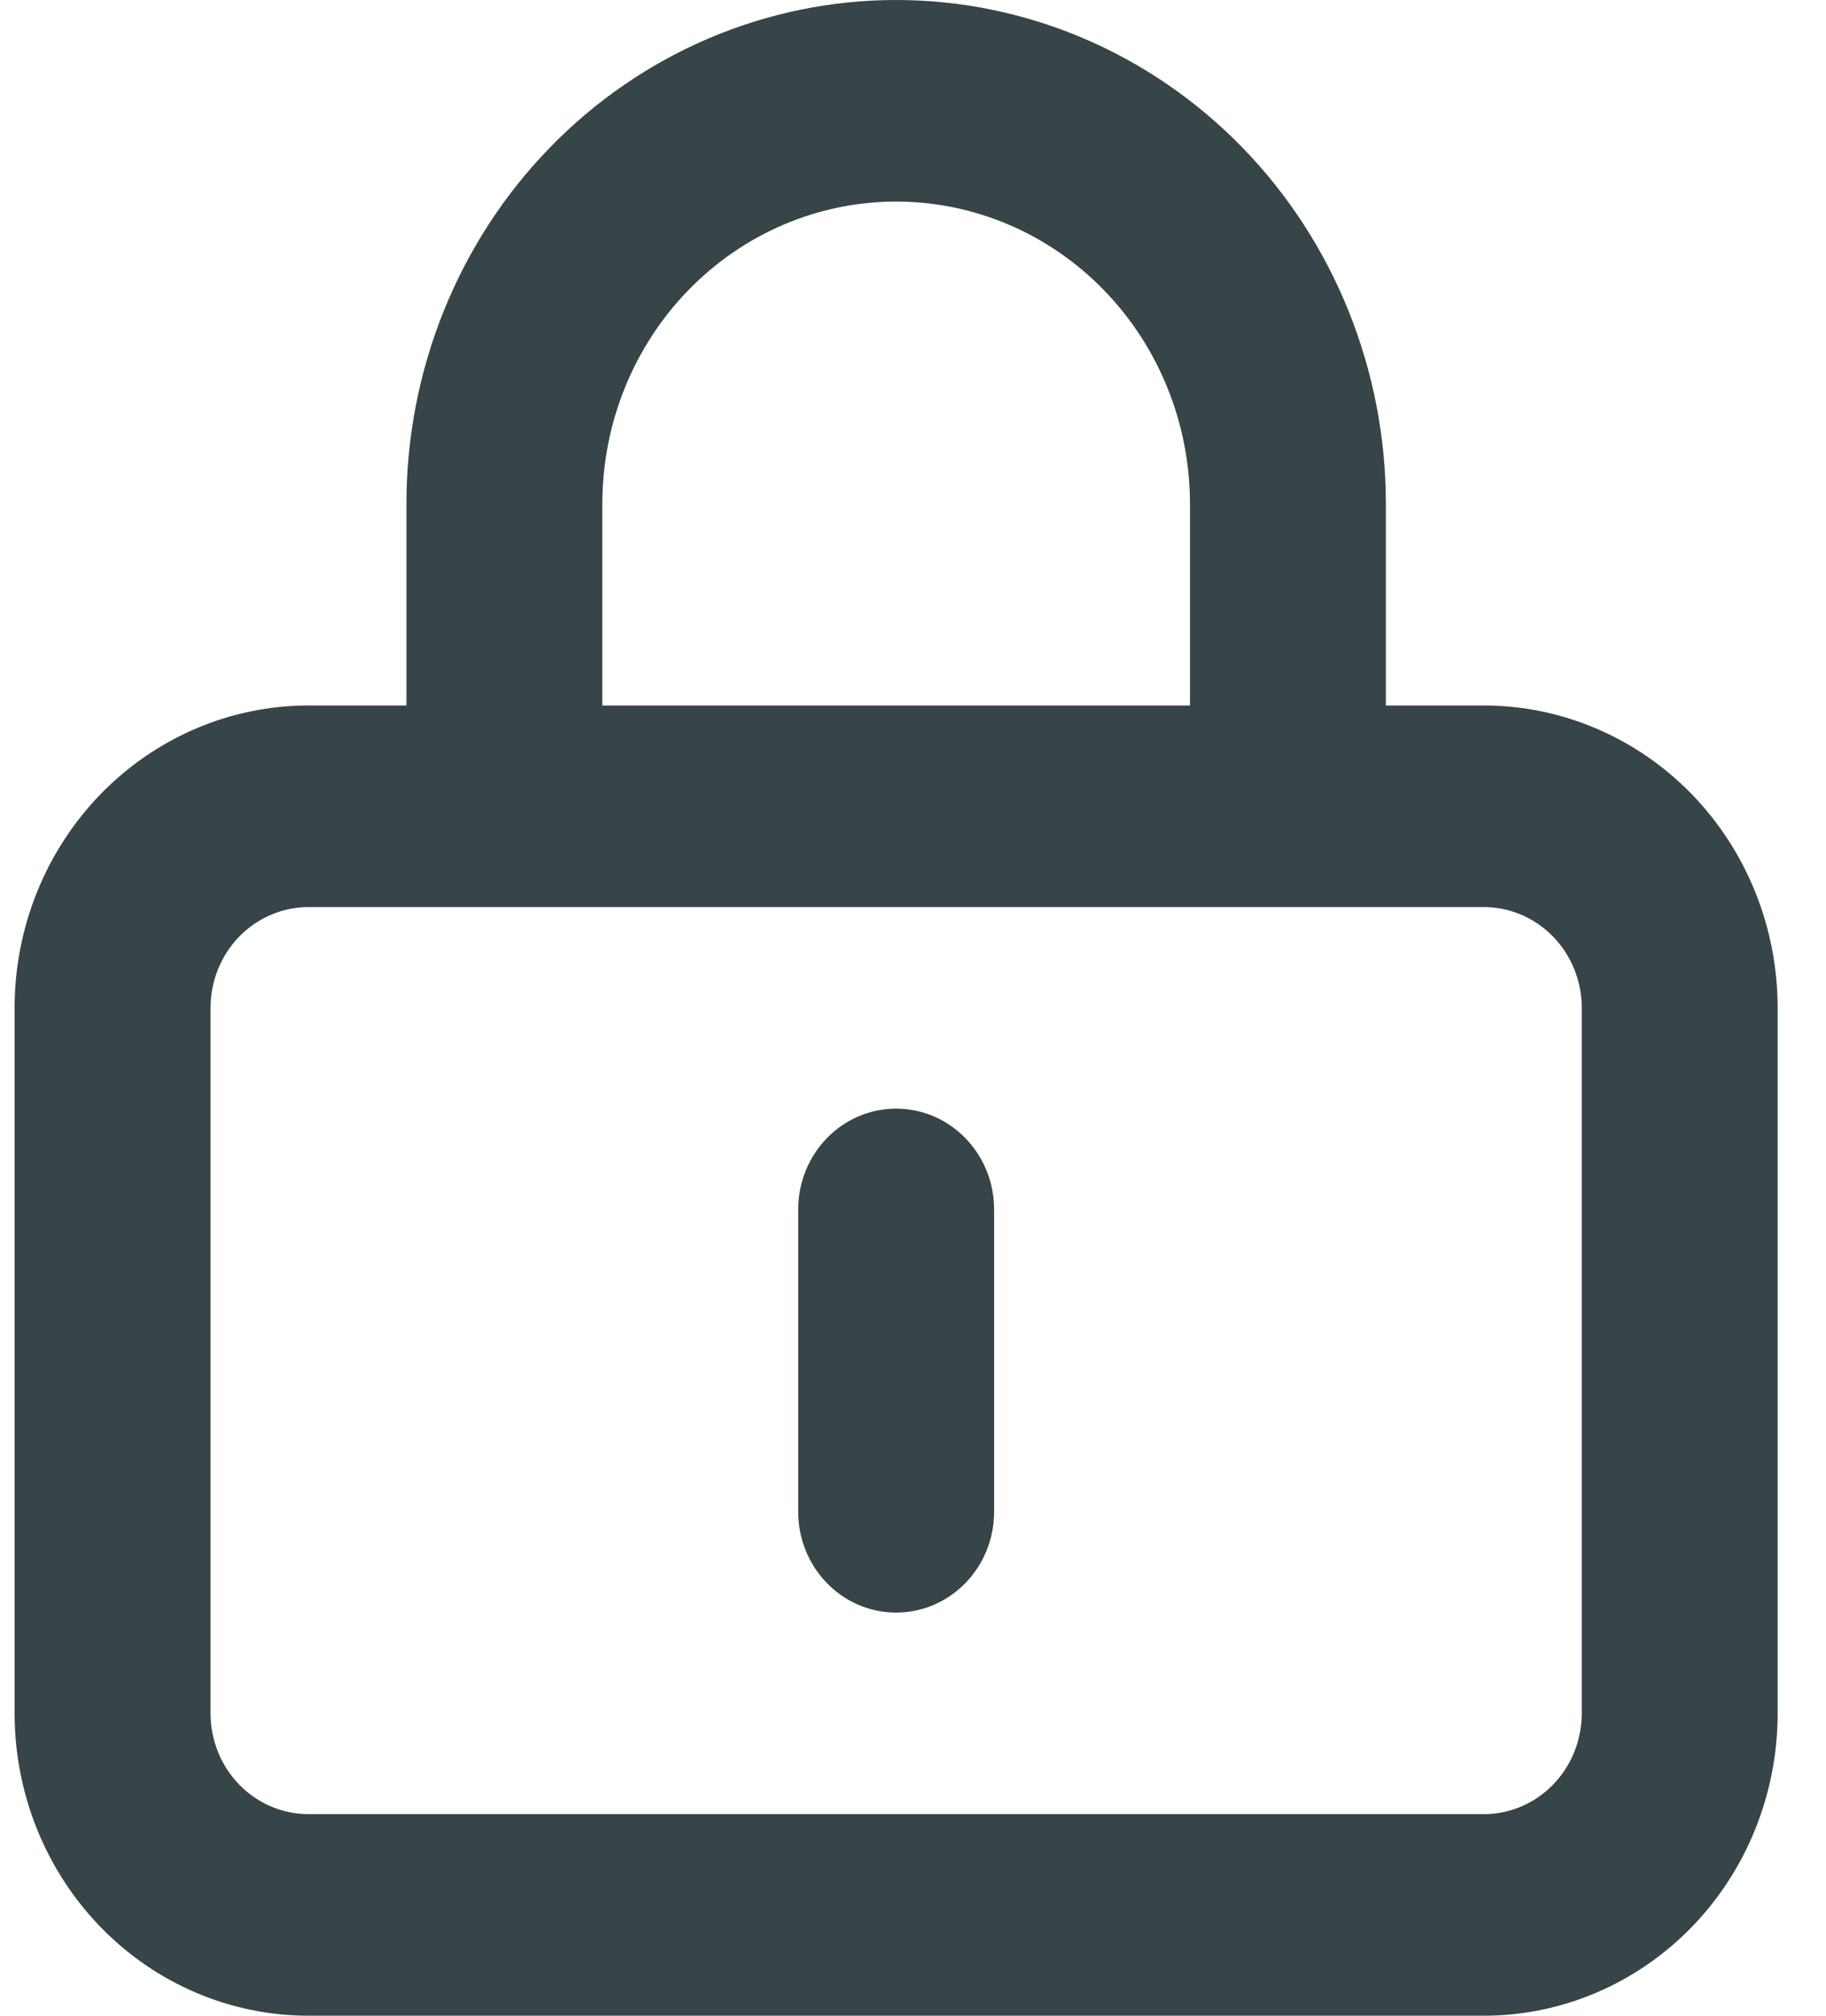 <?xml version="1.0" encoding="UTF-8"?>
<svg xmlns="http://www.w3.org/2000/svg" width="29" height="32" viewBox="0 0 29 32" fill="none">
  <path fill-rule="evenodd" clip-rule="evenodd" d="M14.232 3.2C12.995 3.2 11.808 3.706 10.933 4.606C10.057 5.506 9.566 6.727 9.566 8V11.2H18.899V8C18.899 6.727 18.407 5.506 17.532 4.606C16.657 3.706 15.47 3.2 14.232 3.2ZM22.01 11.2V8C22.01 5.878 21.191 3.843 19.732 2.343C18.273 0.843 16.295 0 14.232 0C12.17 0 10.191 0.843 8.733 2.343C7.274 3.843 6.455 5.878 6.455 8V11.2H4.899C3.661 11.2 2.474 11.706 1.599 12.606C0.724 13.506 0.232 14.727 0.232 16V27.2C0.232 28.473 0.724 29.694 1.599 30.594C2.474 31.494 3.661 32 4.899 32H23.566C24.803 32 25.99 31.494 26.866 30.594C27.741 29.694 28.232 28.473 28.232 27.2V16C28.232 14.727 27.741 13.506 26.866 12.606C25.99 11.706 24.803 11.2 23.566 11.2H22.01ZM4.899 14.4C4.487 14.4 4.091 14.569 3.799 14.869C3.507 15.169 3.344 15.576 3.344 16V27.2C3.344 27.624 3.507 28.031 3.799 28.331C4.091 28.631 4.487 28.8 4.899 28.8H23.566C23.978 28.8 24.374 28.631 24.666 28.331C24.957 28.031 25.121 27.624 25.121 27.2V16C25.121 15.576 24.957 15.169 24.666 14.869C24.374 14.569 23.978 14.4 23.566 14.4H4.899ZM14.232 17.6C15.091 17.6 15.788 18.316 15.788 19.2V24C15.788 24.884 15.091 25.6 14.232 25.6C13.373 25.6 12.677 24.884 12.677 24V19.2C12.677 18.316 13.373 17.6 14.232 17.6Z" fill="#374448"></path>
</svg>
